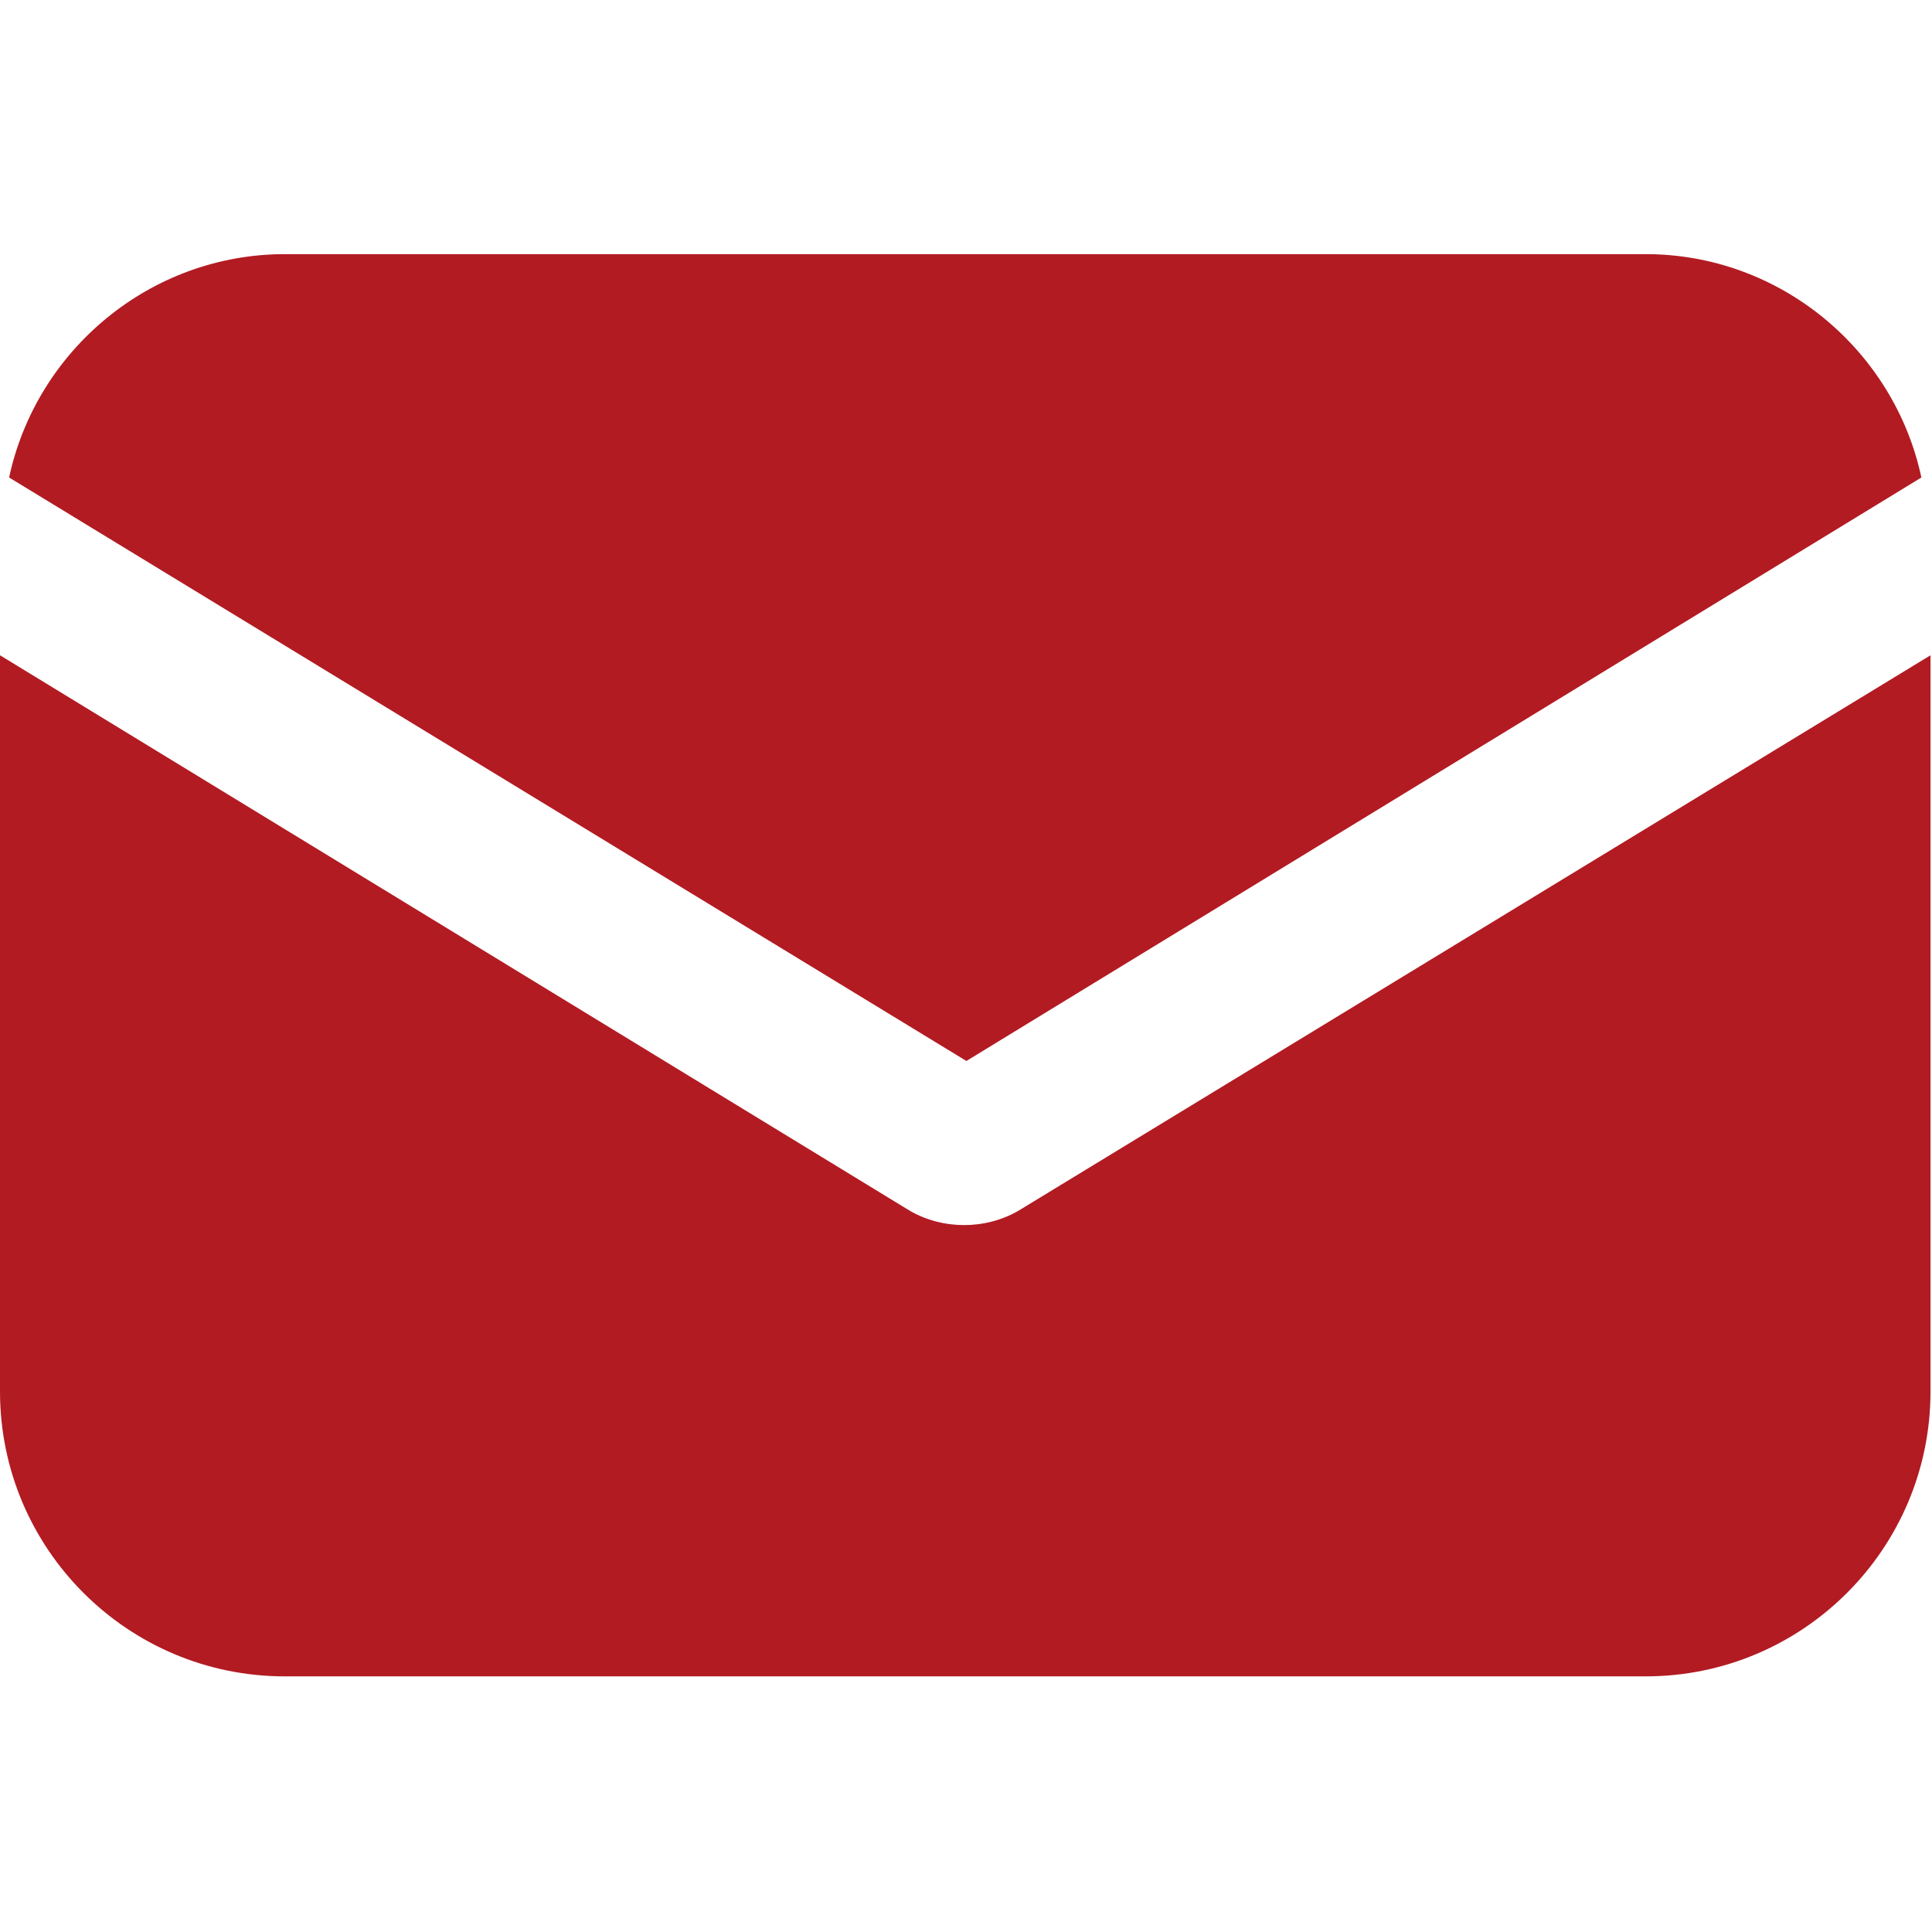 <?xml version="1.0" encoding="UTF-8"?> <svg xmlns="http://www.w3.org/2000/svg" width="434" height="434" viewBox="0 0 434 434" fill="none"> <g clip-path="url(#clip0)"> <path d="M229.376 271.616C225.28 274.176 220.672 275.2 216.576 275.2C212.48 275.2 207.872 274.176 203.776 271.616L0 147.2V312.576C0 347.904 28.672 376.576 64 376.576H369.664C404.992 376.576 433.664 347.904 433.664 312.576V147.2L229.376 271.616Z" fill="#B21B22"></path> <path d="M369.664 57.088H64C33.792 57.088 8.192 78.592 2.048 107.264L217.088 238.336L431.616 107.264C425.472 78.592 399.872 57.088 369.664 57.088Z" fill="#B21B22"></path> </g> <defs> <clipPath id="clip0"> <rect width="433.664" height="433.664" fill="white"></rect> </clipPath> </defs> </svg> 
